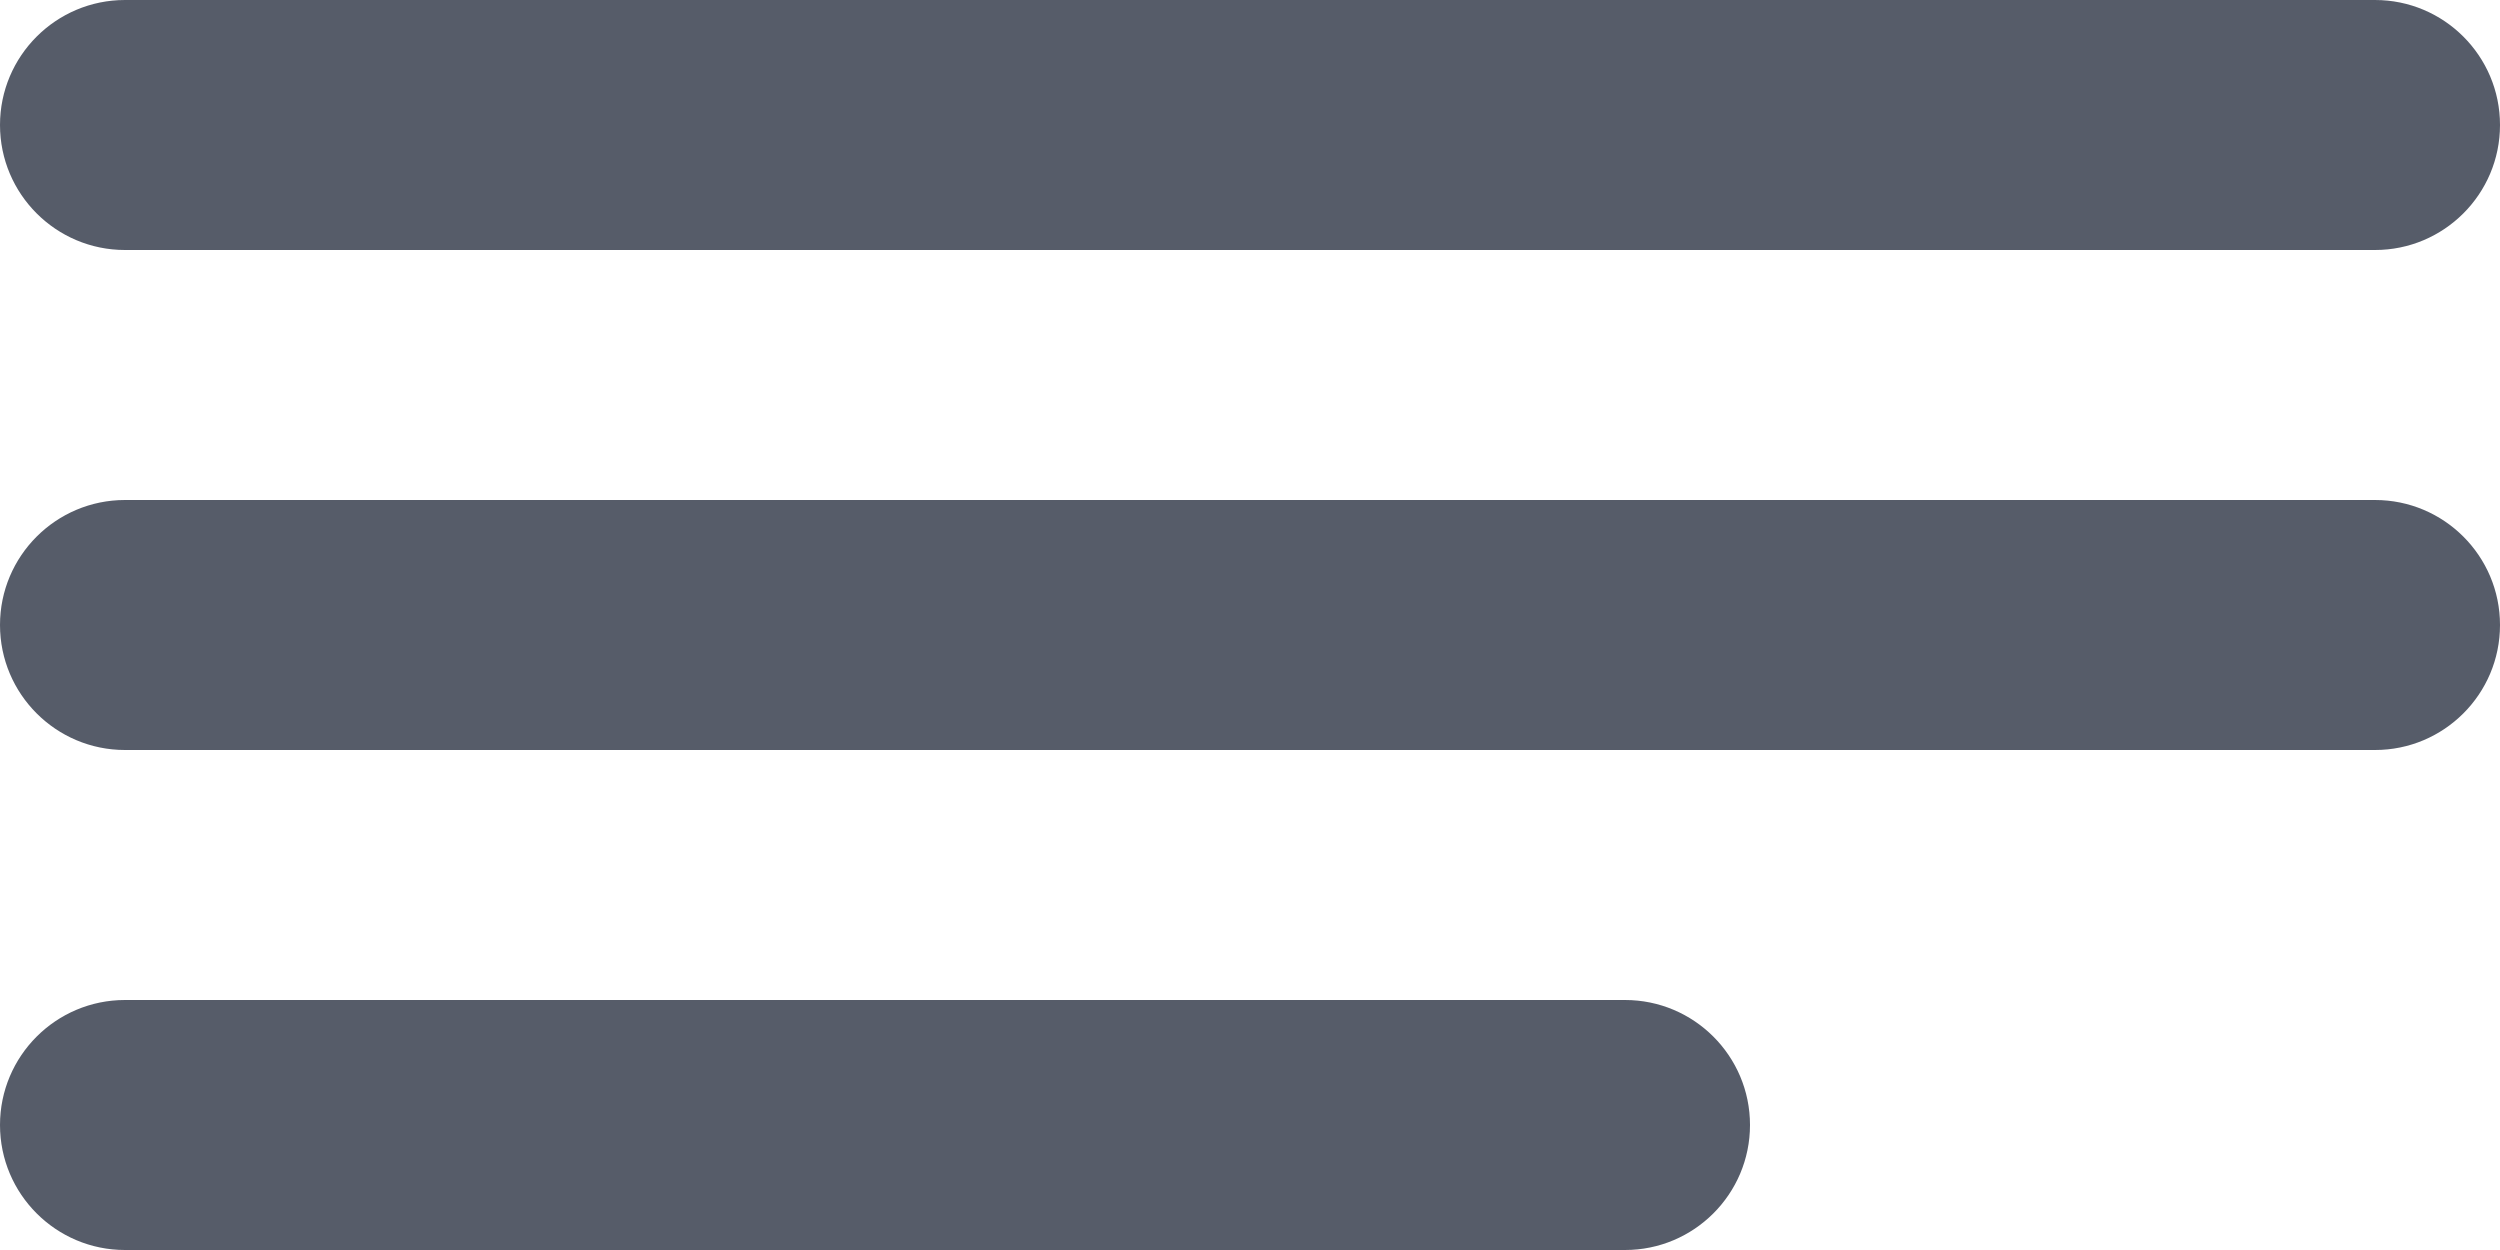 <svg width="20" height="10" viewBox="0 0 20 10" fill="none" xmlns="http://www.w3.org/2000/svg">
<path d="M0 1C0 0.448 0.448 0 1 0H19C19.552 0 20 0.448 20 1C20 1.552 19.552 2 19 2H1C0.448 2 0 1.552 0 1Z" fill="#0F172A" fill-opacity="0.7"/>
<path d="M0 5C0 4.448 0.448 4 1 4H19C19.552 4 20 4.448 20 5C20 5.552 19.552 6 19 6H1C0.448 6 0 5.552 0 5Z" fill="#0F172A" fill-opacity="0.7"/>
<path d="M1 8C0.448 8 0 8.448 0 9C0 9.552 0.448 10 1 10H13C13.552 10 14 9.552 14 9C14 8.448 13.552 8 13 8H1Z" fill="#0F172A" fill-opacity="0.7"/>
</svg>
